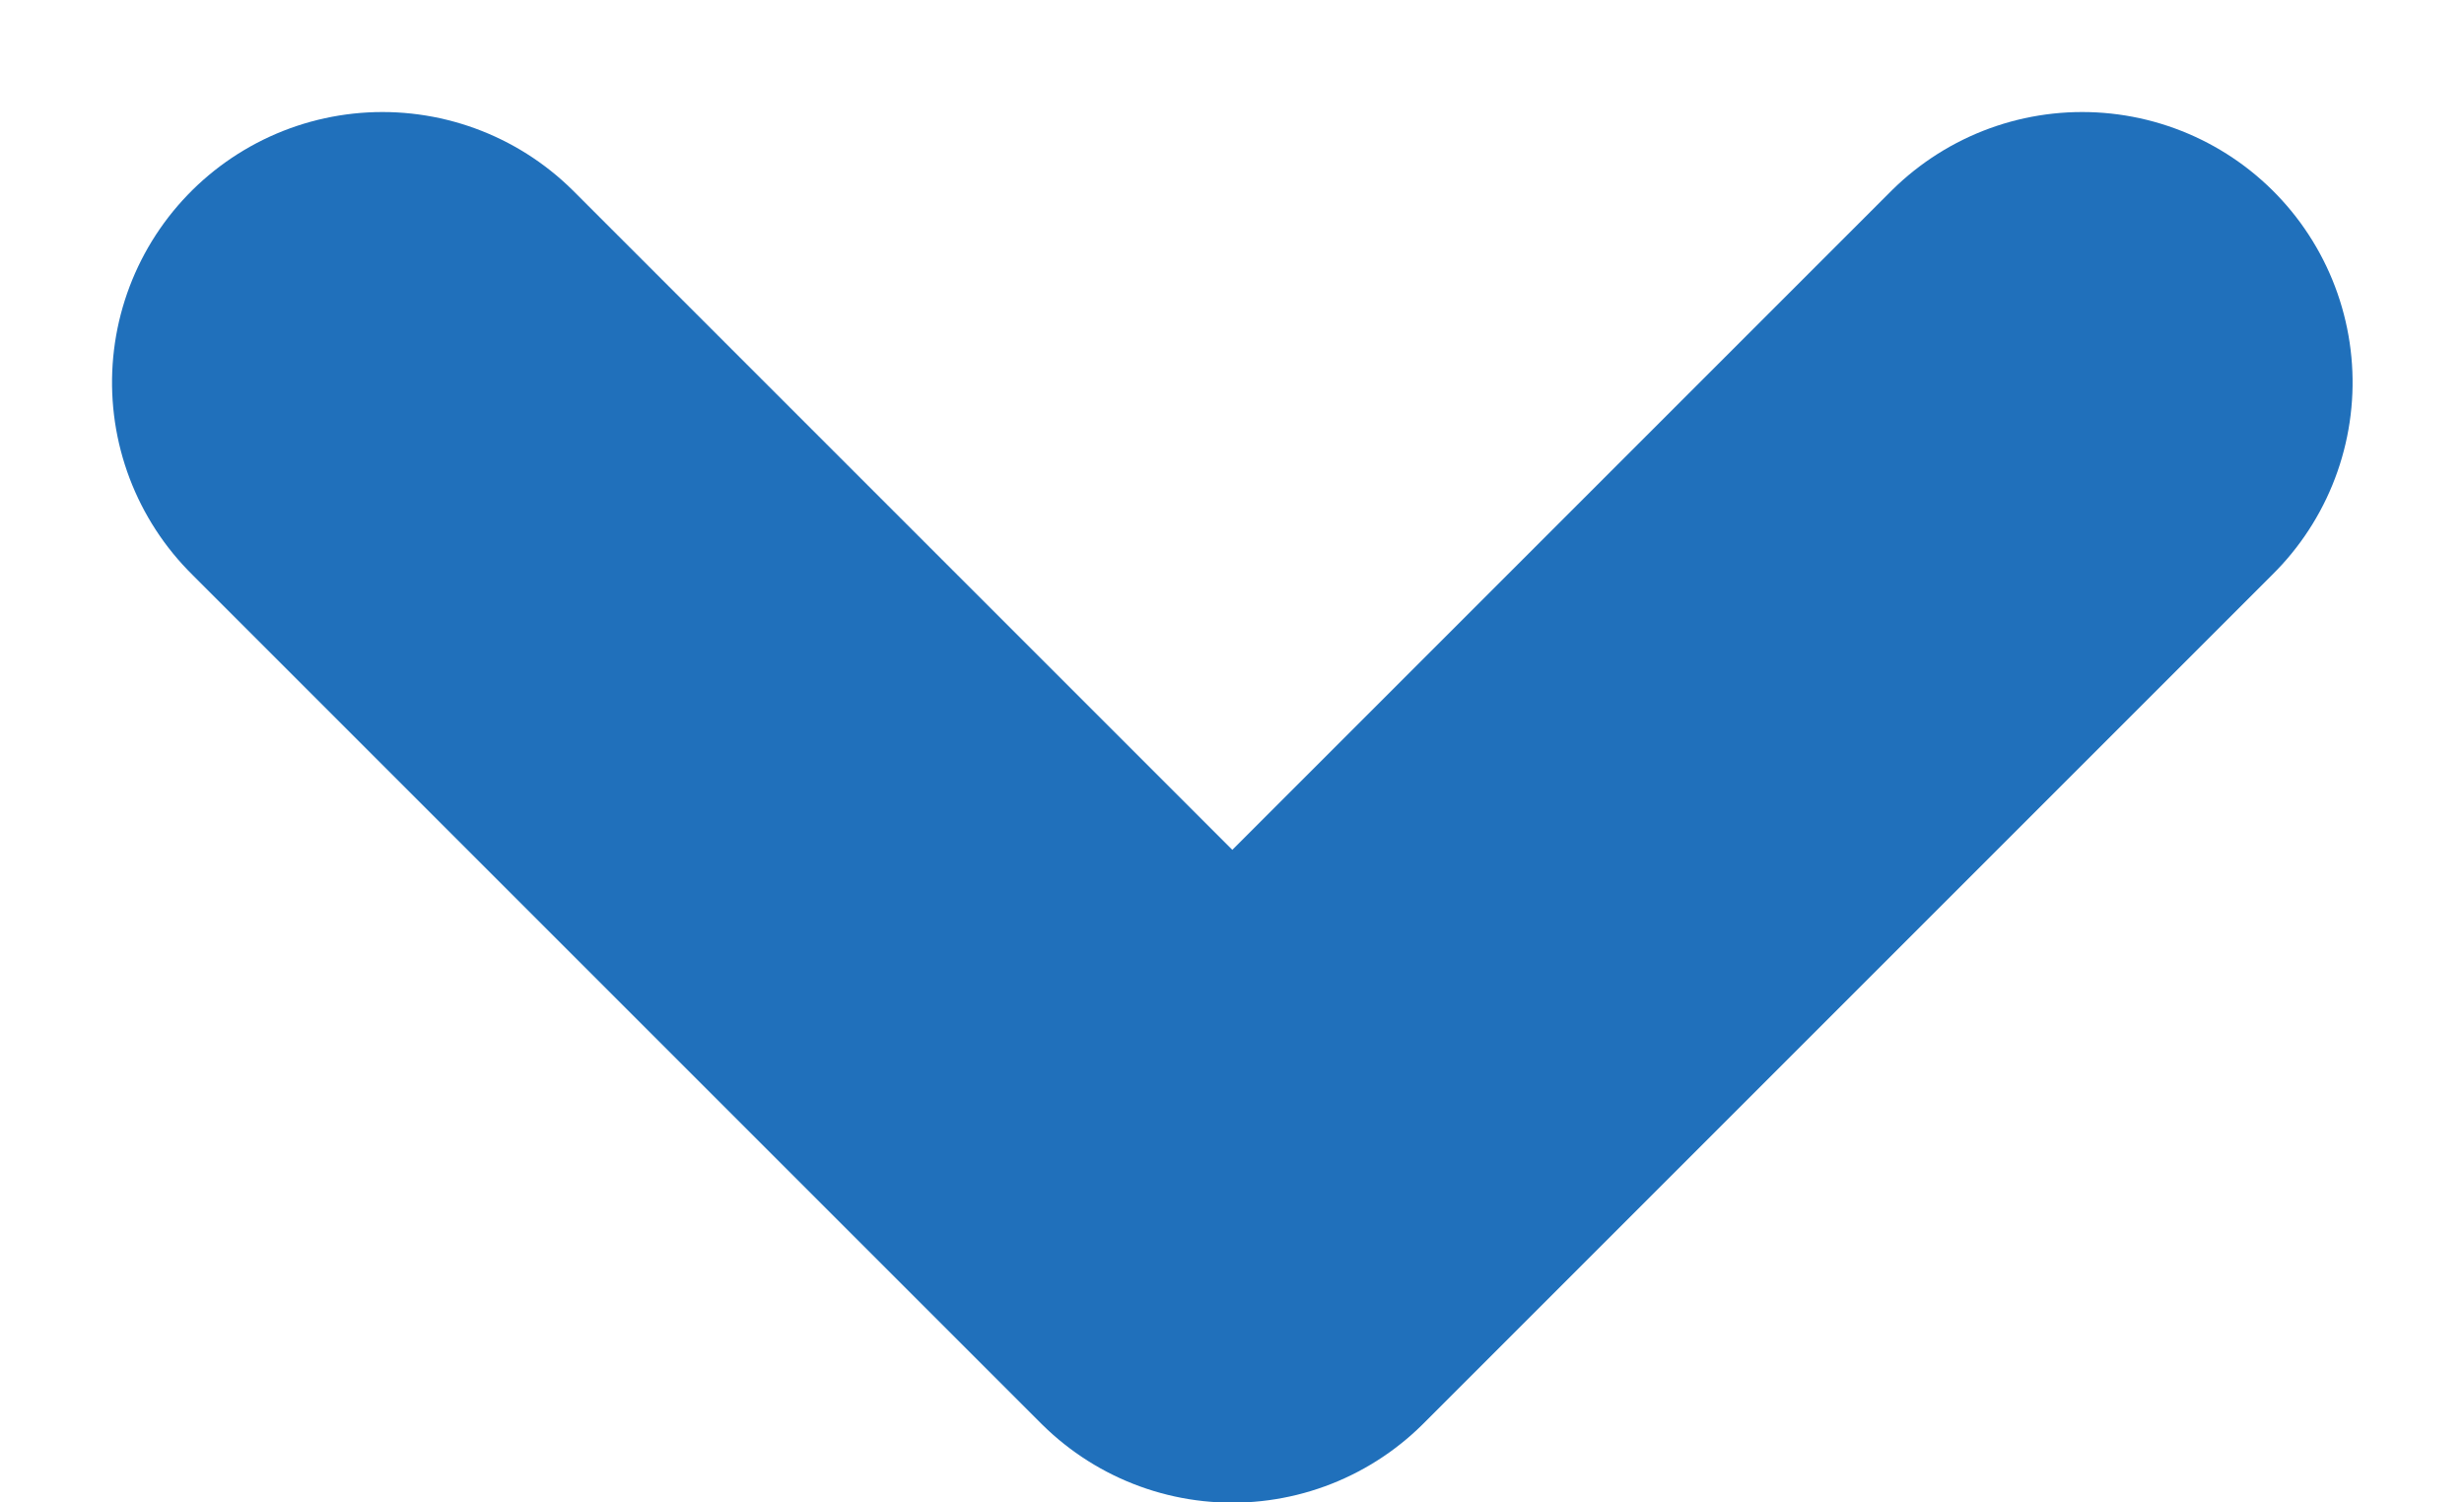 <svg xmlns="http://www.w3.org/2000/svg" width="31.892" height="19.446" viewBox="0 0 31.892 19.446"><path d="M128.229,3010.056l-11,11,11,11" transform="translate(-3005.106 133.179) rotate(-90)" fill="none" stroke="#2070bb" stroke-linecap="round" stroke-linejoin="round" stroke-width="7"/></svg>